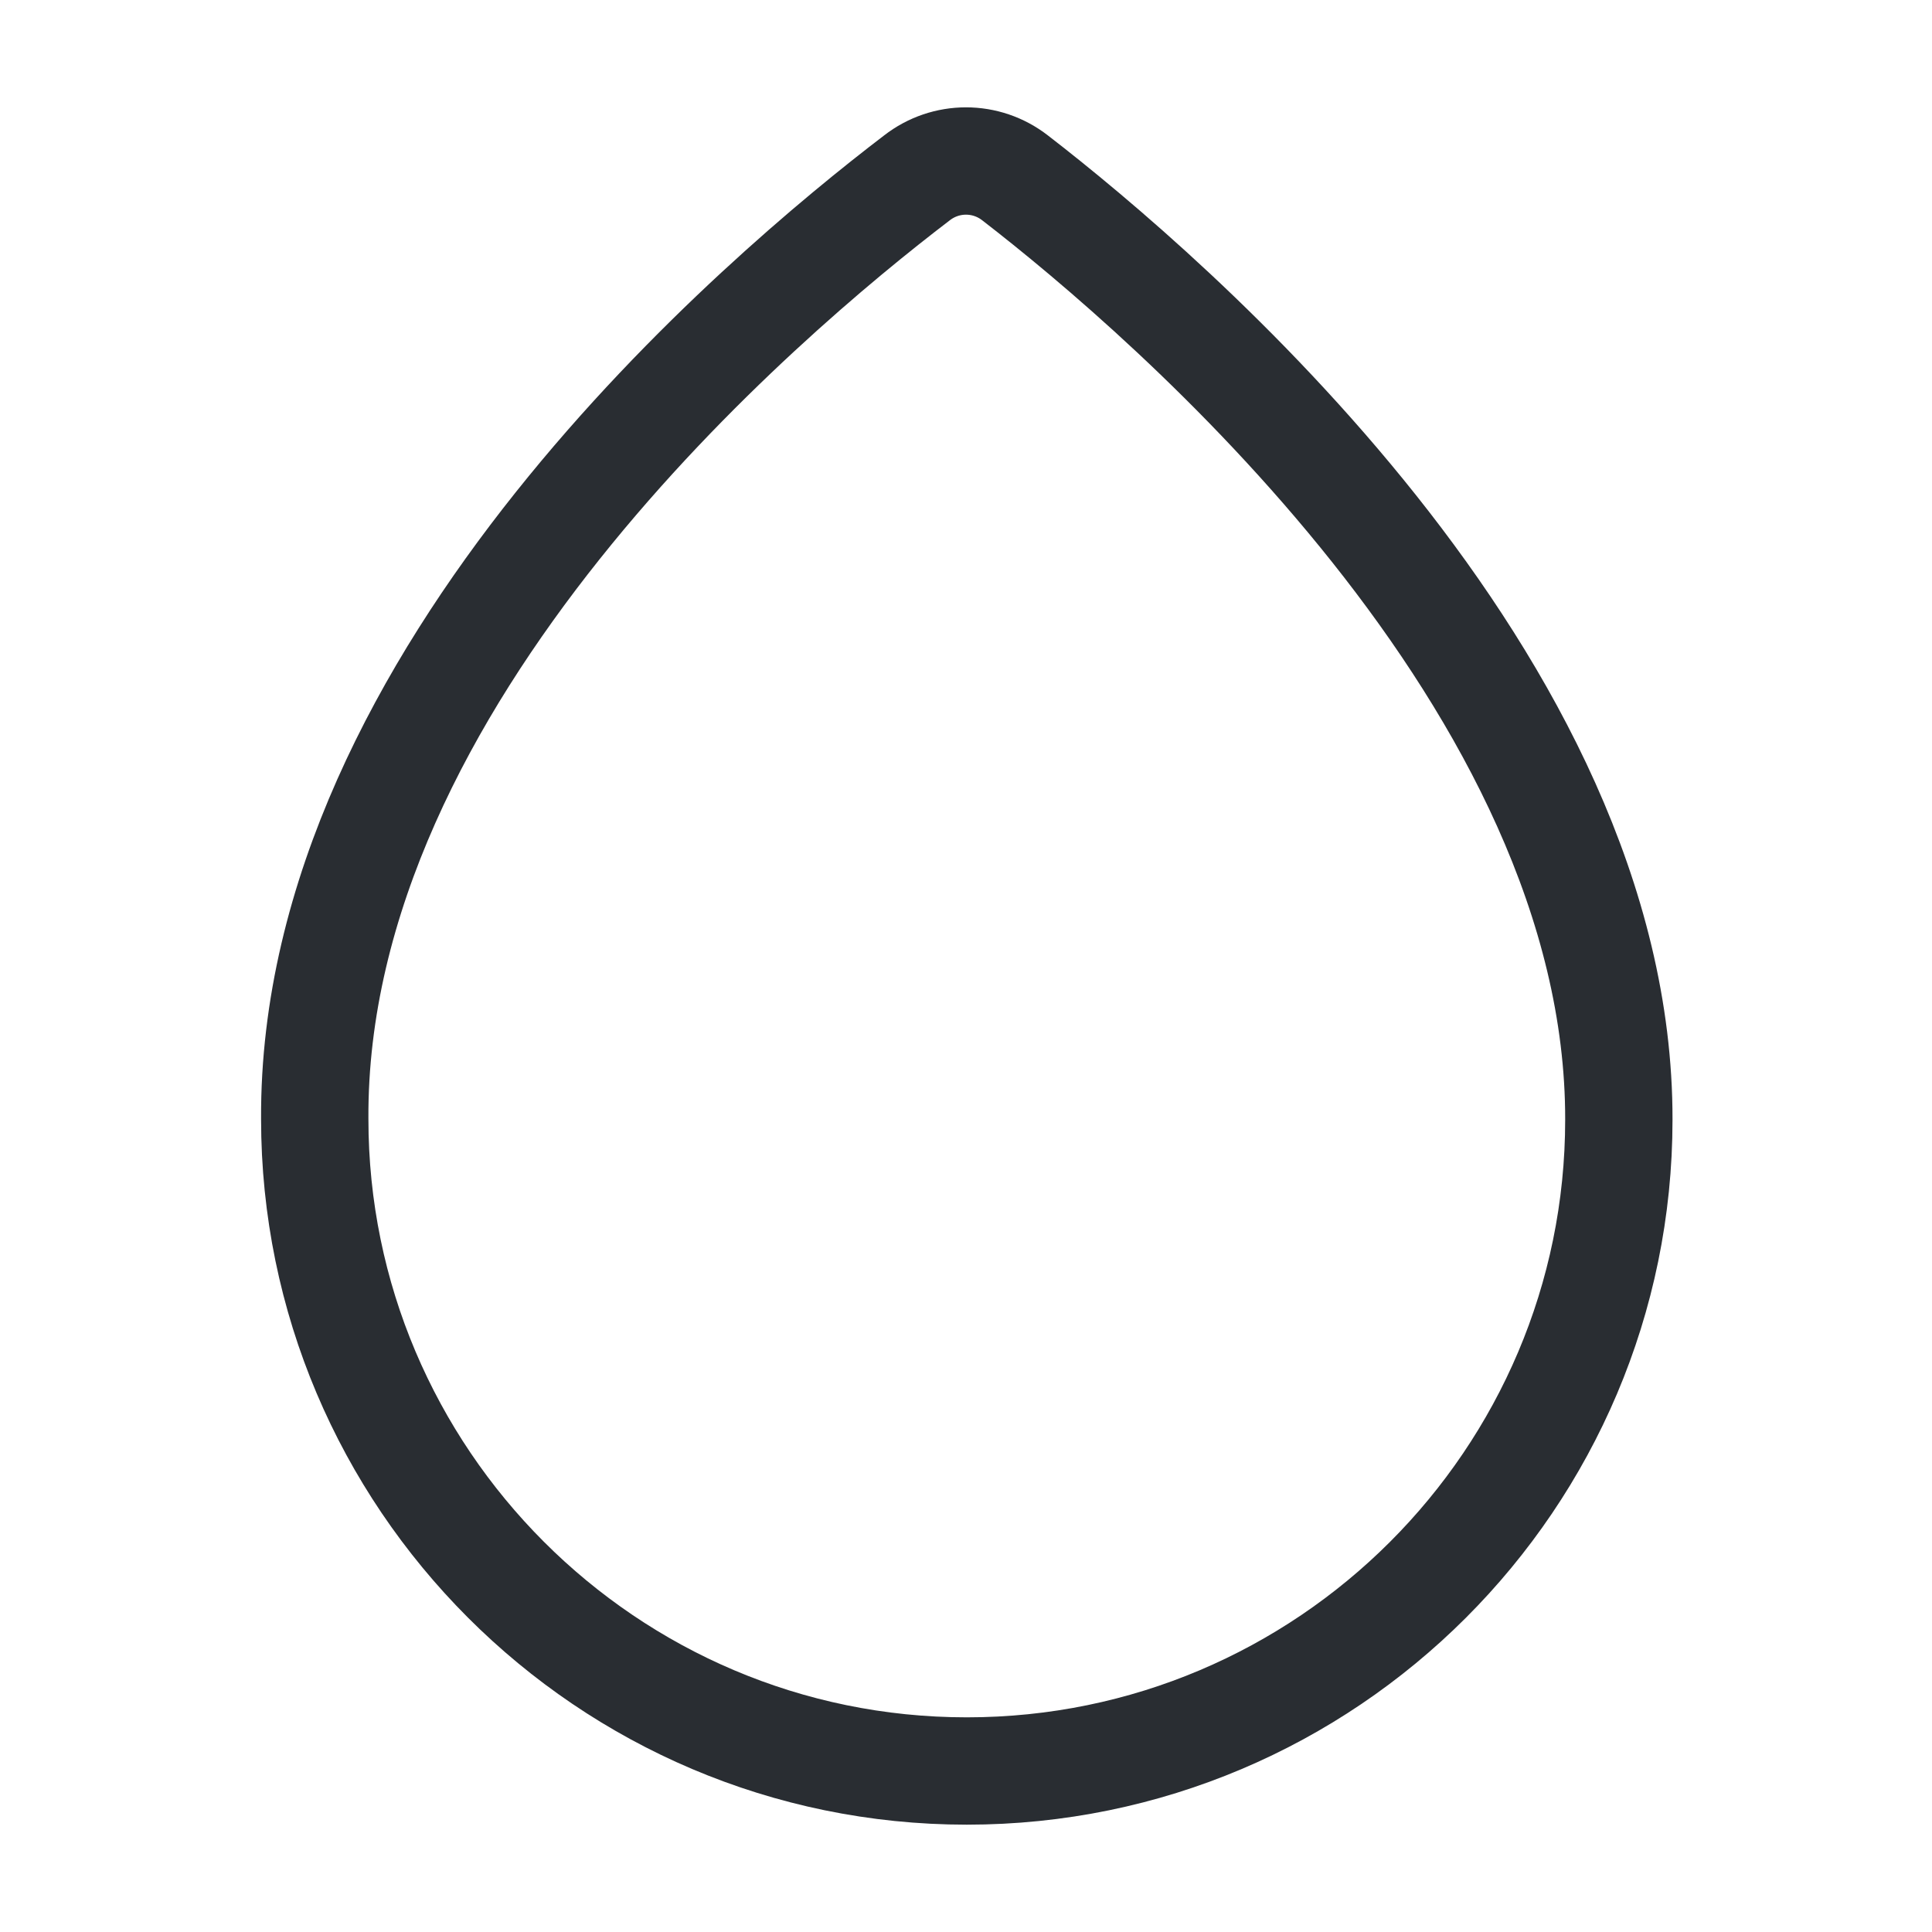 <svg width="45" height="45" viewBox="0 0 45 45" fill="none" xmlns="http://www.w3.org/2000/svg">
<path d="M23.644 4.144C22.969 3.619 22.031 3.619 21.356 4.144C17.794 6.862 7.275 15.731 7.331 26.062C7.331 34.425 14.137 41.25 22.519 41.25C30.9 41.25 37.706 34.444 37.706 26.081C37.725 15.9 27.188 6.881 23.644 4.144Z" stroke="#292D32" stroke-width="2.5" stroke-miterlimit="10"/>
</svg>
